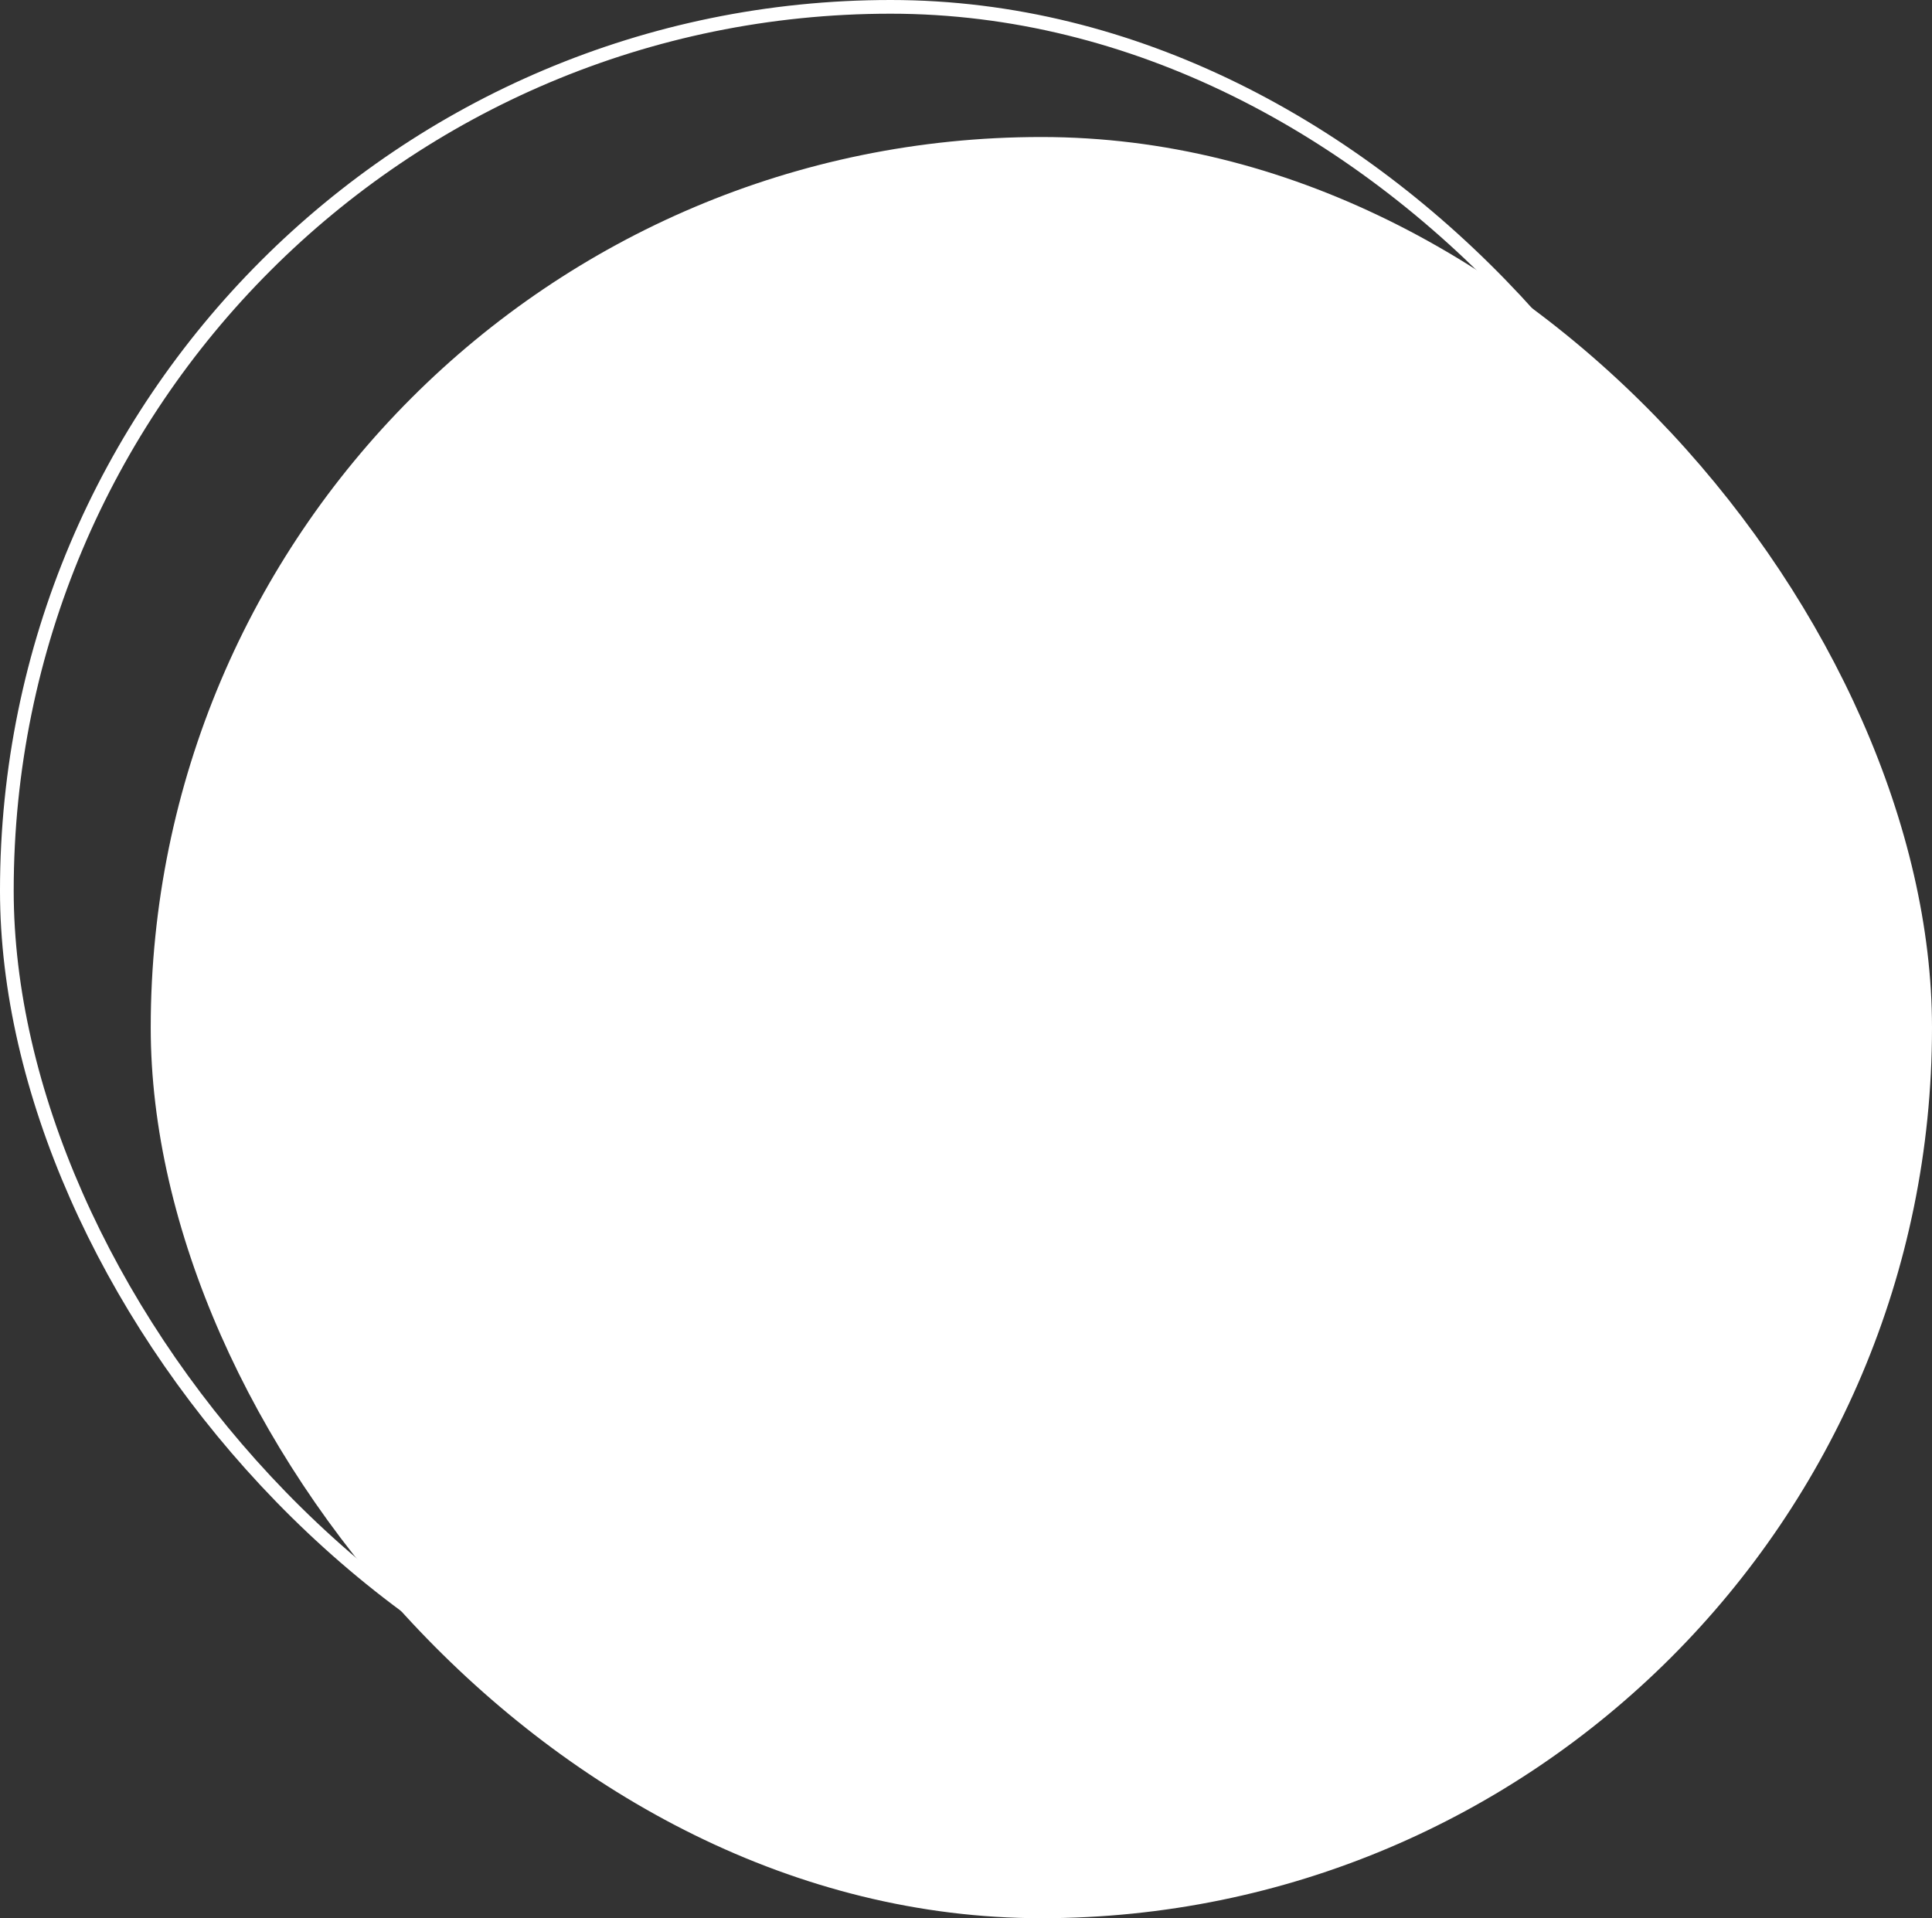 <svg xmlns="http://www.w3.org/2000/svg" width="141" height="140" viewBox="0 0 141 140">
  <rect x="0" y="0" width="141" height="140" fill="#333333" stroke="none"/>
  <g id="Group_3954" data-name="Group 3954" transform="translate(-1633 -239)">
    <g id="Group_3952" data-name="Group 3952" transform="translate(40 51)">
      <g id="Rectangle_364" data-name="Rectangle 364" transform="translate(1593 188)" fill="none" stroke="#fff" stroke-width="1">
        <rect width="130" height="130" rx="65" stroke="none"/>
        <rect x="0.5" y="0.5" width="129" height="129" rx="64.5" fill="none"/>
      </g>
      <rect id="Rectangle_1065" data-name="Rectangle 1065" width="130" height="130" rx="65" transform="translate(1604 198)" fill="#fff"/>
    </g>
  </g>
</svg>
